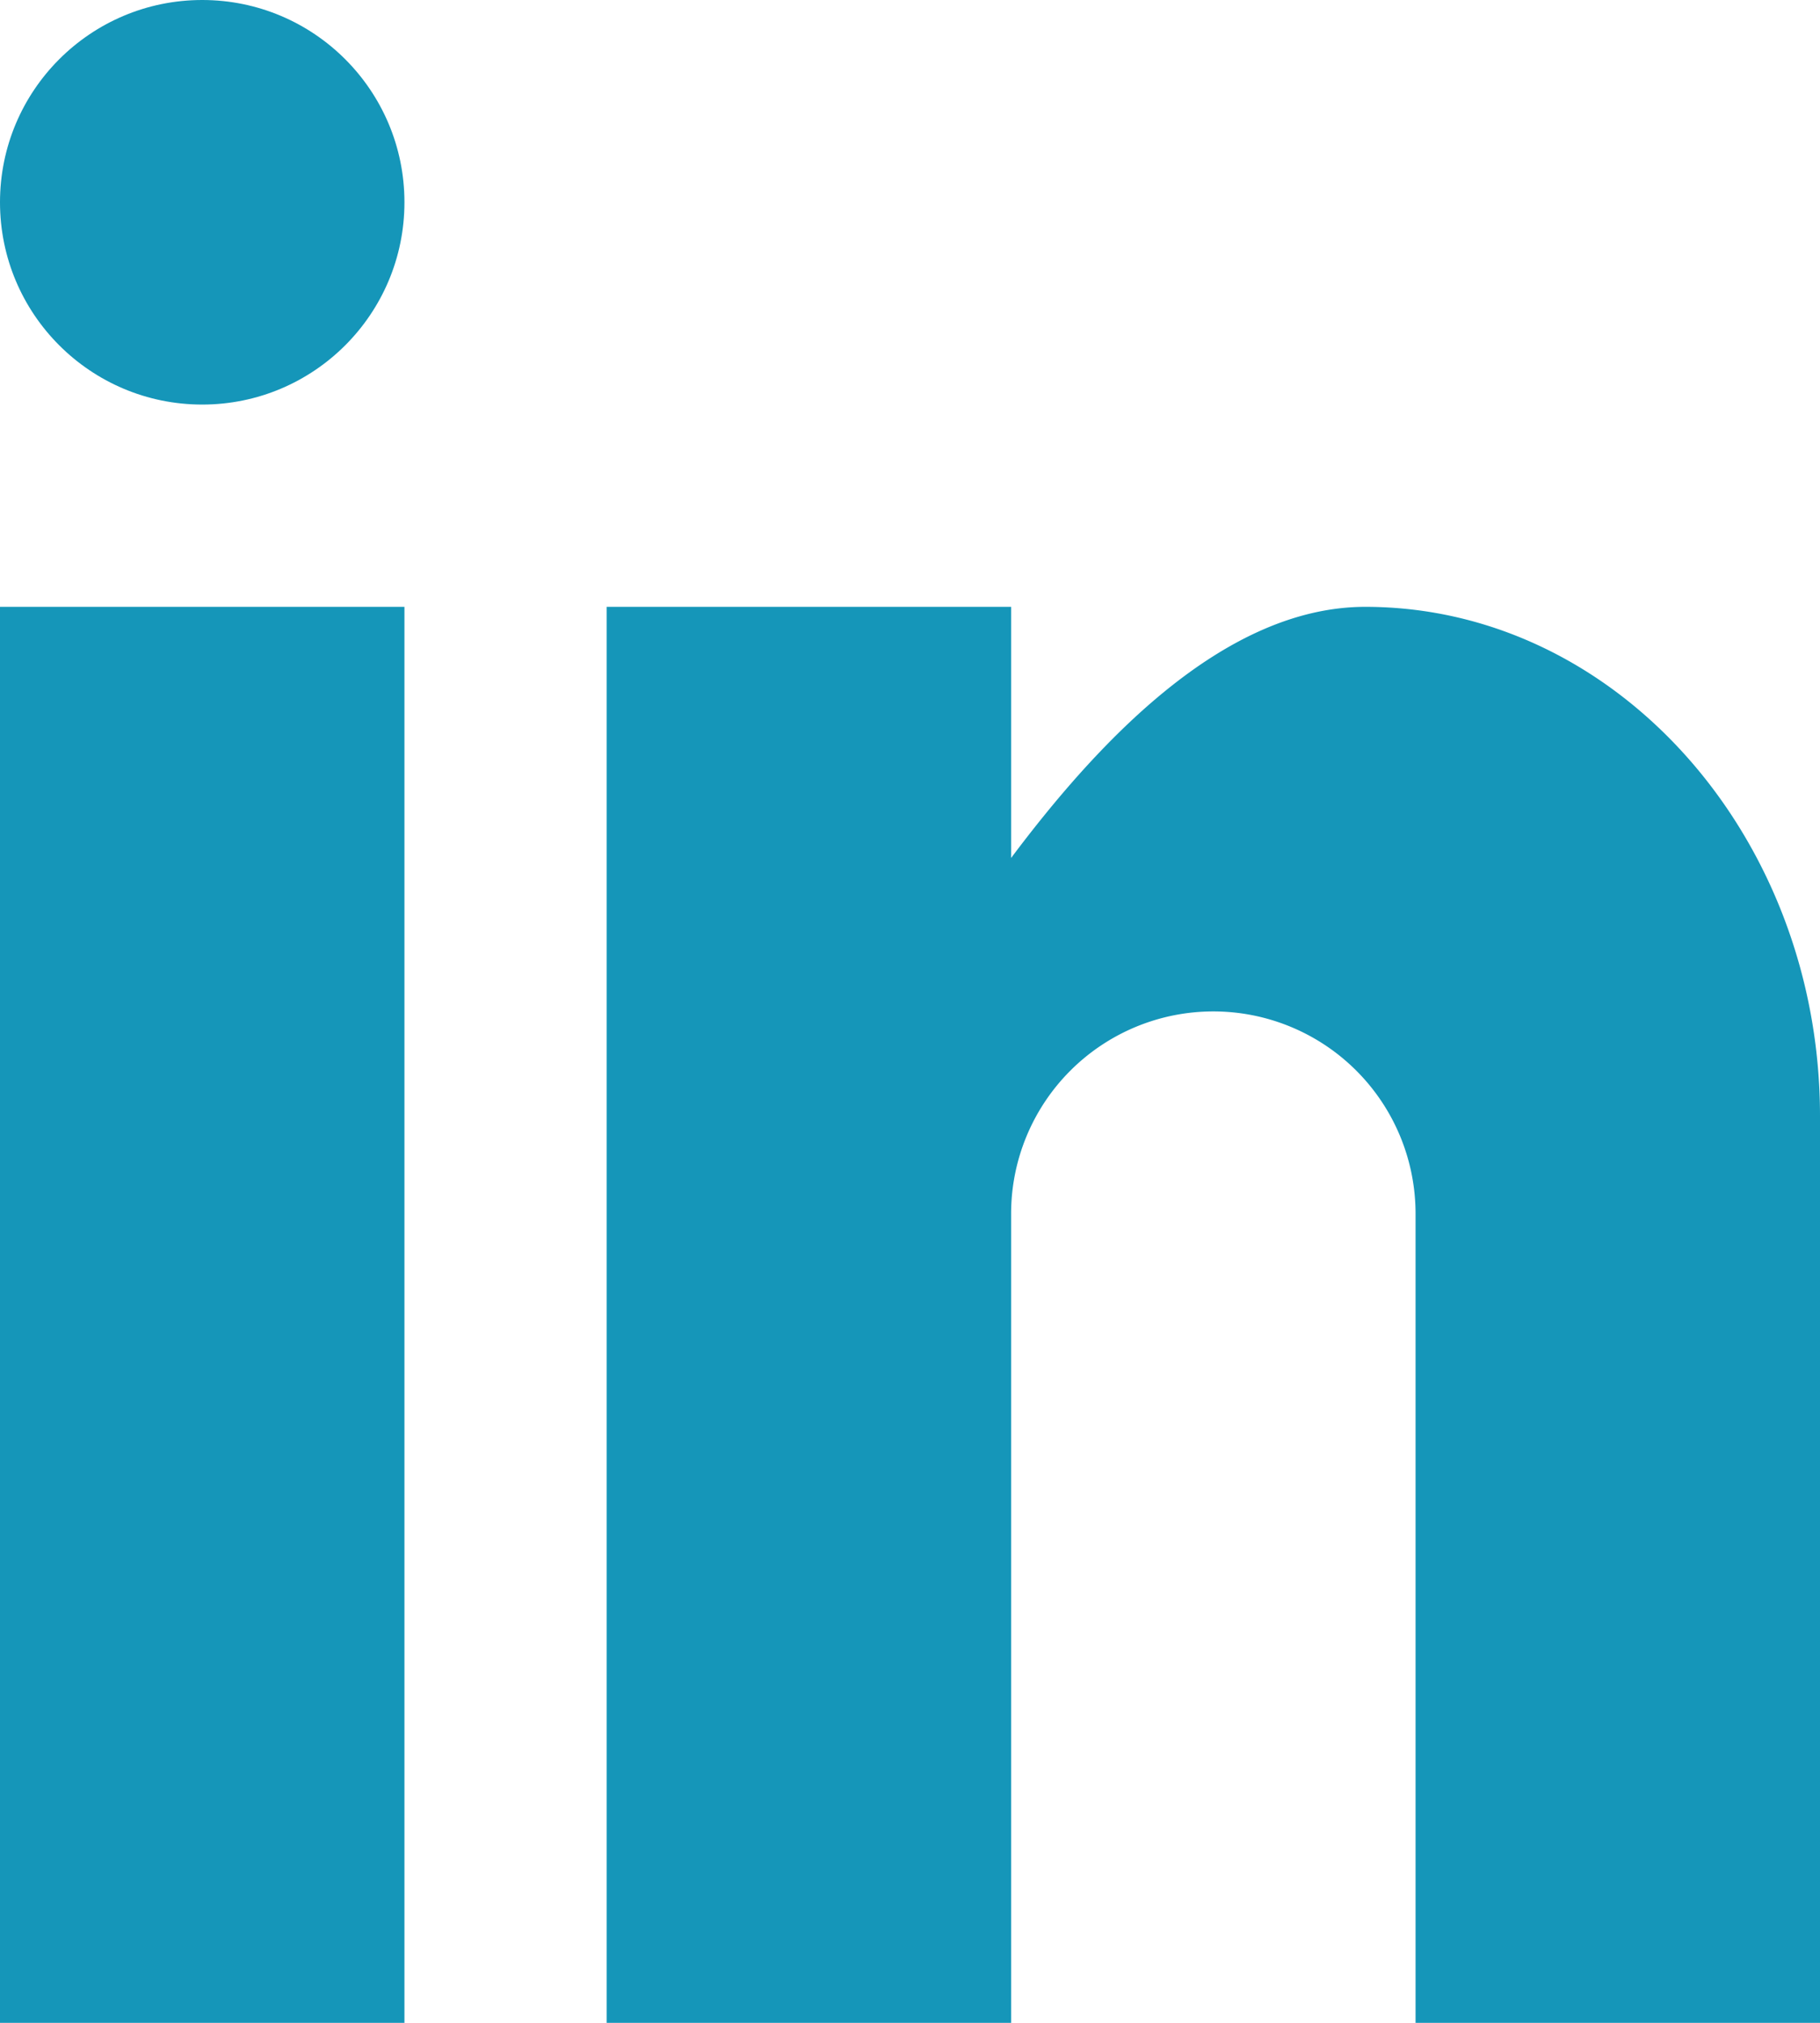 <svg xmlns="http://www.w3.org/2000/svg" viewBox="0 0 26.1 29"><defs><style>.cls-1{fill:#1596b9;}</style></defs><g id="Layer_2" data-name="Layer 2"><g id="Layer_1-2" data-name="Layer 1"><rect class="cls-1" y="8.7" width="5.8" height="20.3"/><circle class="cls-1" cx="2.9" cy="2.9" r="2.9"/><path class="cls-1" d="M19.58,8.7c-2.06,0-3.88,2-5.08,3.6V8.7H8.7V29h5.8V17.4a2.9,2.9,0,0,1,5.8,0V29h5.8V16C26.1,12,23.18,8.7,19.58,8.7Z"/></g></g></svg>